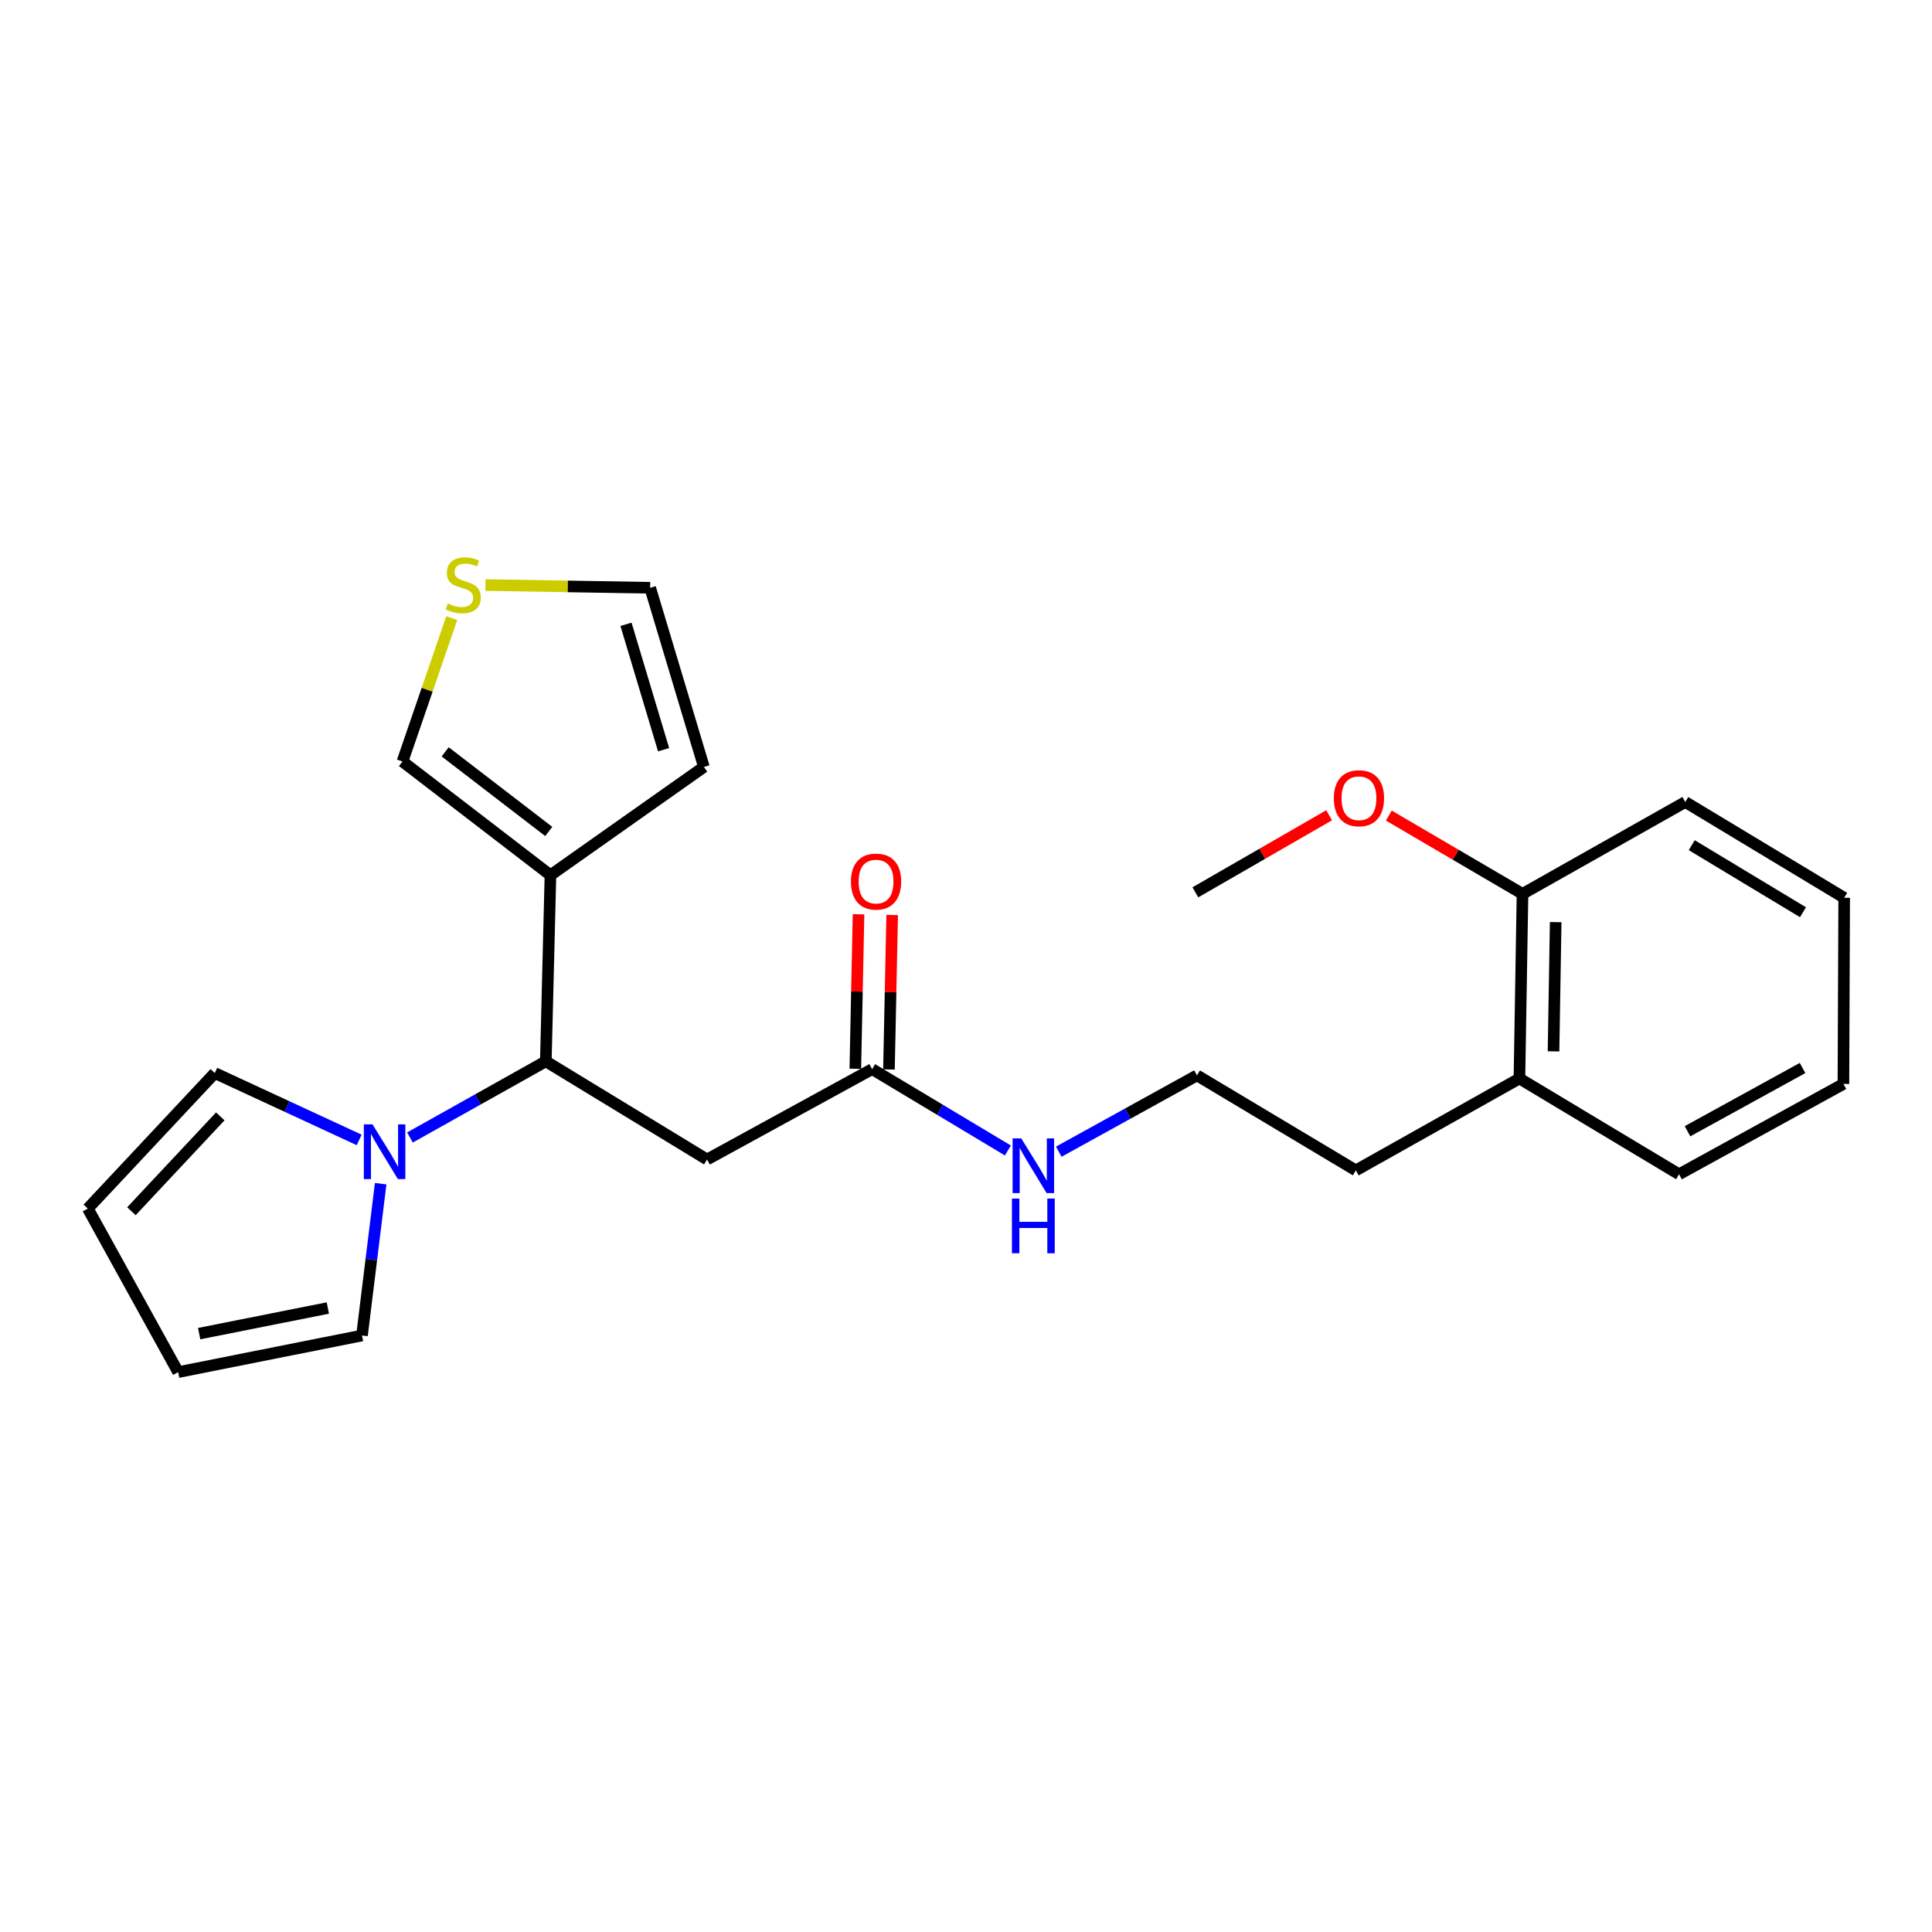 <?xml version='1.0' encoding='iso-8859-1'?>
<svg version='1.1' baseProfile='full'
              xmlns='http://www.w3.org/2000/svg'
                      xmlns:rdkit='http://www.rdkit.org/xml'
                      xmlns:xlink='http://www.w3.org/1999/xlink'
                  xml:space='preserve'
width='1000px' height='1000px' viewBox='0 0 1000 1000'>
<!-- END OF HEADER -->
<rect style='opacity:1.0;fill:#FFFFFF;stroke:none' width='1000' height='1000' x='0' y='0'> </rect>
<path class='bond-0' d='M 212.197,588.762 L 247.355,569.051' style='fill:none;fill-rule:evenodd;stroke:#0000FF;stroke-width:6px;stroke-linecap:butt;stroke-linejoin:miter;stroke-opacity:1' />
<path class='bond-0' d='M 247.355,569.051 L 282.512,549.341' style='fill:none;fill-rule:evenodd;stroke:#000000;stroke-width:6px;stroke-linecap:butt;stroke-linejoin:miter;stroke-opacity:1' />
<path class='bond-6' d='M 197.029,612.68 L 192.194,651.968' style='fill:none;fill-rule:evenodd;stroke:#0000FF;stroke-width:6px;stroke-linecap:butt;stroke-linejoin:miter;stroke-opacity:1' />
<path class='bond-6' d='M 192.194,651.968 L 187.36,691.257' style='fill:none;fill-rule:evenodd;stroke:#000000;stroke-width:6px;stroke-linecap:butt;stroke-linejoin:miter;stroke-opacity:1' />
<path class='bond-7' d='M 185.904,590.027 L 148.537,572.717' style='fill:none;fill-rule:evenodd;stroke:#0000FF;stroke-width:6px;stroke-linecap:butt;stroke-linejoin:miter;stroke-opacity:1' />
<path class='bond-7' d='M 148.537,572.717 L 111.169,555.407' style='fill:none;fill-rule:evenodd;stroke:#000000;stroke-width:6px;stroke-linecap:butt;stroke-linejoin:miter;stroke-opacity:1' />
<path class='bond-1' d='M 282.512,549.341 L 284.911,452.999' style='fill:none;fill-rule:evenodd;stroke:#000000;stroke-width:6px;stroke-linecap:butt;stroke-linejoin:miter;stroke-opacity:1' />
<path class='bond-2' d='M 282.512,549.341 L 365.969,600.158' style='fill:none;fill-rule:evenodd;stroke:#000000;stroke-width:6px;stroke-linecap:butt;stroke-linejoin:miter;stroke-opacity:1' />
<path class='bond-5' d='M 284.911,452.999 L 208.324,394.134' style='fill:none;fill-rule:evenodd;stroke:#000000;stroke-width:6px;stroke-linecap:butt;stroke-linejoin:miter;stroke-opacity:1' />
<path class='bond-5' d='M 284.035,430.363 L 230.423,389.157' style='fill:none;fill-rule:evenodd;stroke:#000000;stroke-width:6px;stroke-linecap:butt;stroke-linejoin:miter;stroke-opacity:1' />
<path class='bond-8' d='M 284.911,452.999 L 364.334,396.968' style='fill:none;fill-rule:evenodd;stroke:#000000;stroke-width:6px;stroke-linecap:butt;stroke-linejoin:miter;stroke-opacity:1' />
<path class='bond-3' d='M 365.969,600.158 L 451.418,553.375' style='fill:none;fill-rule:evenodd;stroke:#000000;stroke-width:6px;stroke-linecap:butt;stroke-linejoin:miter;stroke-opacity:1' />
<path class='bond-12' d='M 460.122,553.556 L 460.955,513.574' style='fill:none;fill-rule:evenodd;stroke:#000000;stroke-width:6px;stroke-linecap:butt;stroke-linejoin:miter;stroke-opacity:1' />
<path class='bond-12' d='M 460.955,513.574 L 461.787,473.591' style='fill:none;fill-rule:evenodd;stroke:#FF0000;stroke-width:6px;stroke-linecap:butt;stroke-linejoin:miter;stroke-opacity:1' />
<path class='bond-12' d='M 442.713,553.194 L 443.545,513.211' style='fill:none;fill-rule:evenodd;stroke:#000000;stroke-width:6px;stroke-linecap:butt;stroke-linejoin:miter;stroke-opacity:1' />
<path class='bond-12' d='M 443.545,513.211 L 444.377,473.229' style='fill:none;fill-rule:evenodd;stroke:#FF0000;stroke-width:6px;stroke-linecap:butt;stroke-linejoin:miter;stroke-opacity:1' />
<path class='bond-14' d='M 451.418,553.375 L 486.55,574.43' style='fill:none;fill-rule:evenodd;stroke:#000000;stroke-width:6px;stroke-linecap:butt;stroke-linejoin:miter;stroke-opacity:1' />
<path class='bond-14' d='M 486.55,574.43 L 521.683,595.485' style='fill:none;fill-rule:evenodd;stroke:#0000FF;stroke-width:6px;stroke-linecap:butt;stroke-linejoin:miter;stroke-opacity:1' />
<path class='bond-4' d='M 233.828,319.928 L 221.076,357.031' style='fill:none;fill-rule:evenodd;stroke:#CCCC00;stroke-width:6px;stroke-linecap:butt;stroke-linejoin:miter;stroke-opacity:1' />
<path class='bond-4' d='M 221.076,357.031 L 208.324,394.134' style='fill:none;fill-rule:evenodd;stroke:#000000;stroke-width:6px;stroke-linecap:butt;stroke-linejoin:miter;stroke-opacity:1' />
<path class='bond-25' d='M 251.272,302.82 L 293.897,303.527' style='fill:none;fill-rule:evenodd;stroke:#CCCC00;stroke-width:6px;stroke-linecap:butt;stroke-linejoin:miter;stroke-opacity:1' />
<path class='bond-25' d='M 293.897,303.527 L 336.522,304.235' style='fill:none;fill-rule:evenodd;stroke:#000000;stroke-width:6px;stroke-linecap:butt;stroke-linejoin:miter;stroke-opacity:1' />
<path class='bond-11' d='M 187.36,691.257 L 92.218,710.208' style='fill:none;fill-rule:evenodd;stroke:#000000;stroke-width:6px;stroke-linecap:butt;stroke-linejoin:miter;stroke-opacity:1' />
<path class='bond-11' d='M 169.687,677.022 L 103.088,690.288' style='fill:none;fill-rule:evenodd;stroke:#000000;stroke-width:6px;stroke-linecap:butt;stroke-linejoin:miter;stroke-opacity:1' />
<path class='bond-10' d='M 111.169,555.407 L 45.455,625.552' style='fill:none;fill-rule:evenodd;stroke:#000000;stroke-width:6px;stroke-linecap:butt;stroke-linejoin:miter;stroke-opacity:1' />
<path class='bond-10' d='M 114.019,577.833 L 68.019,626.935' style='fill:none;fill-rule:evenodd;stroke:#000000;stroke-width:6px;stroke-linecap:butt;stroke-linejoin:miter;stroke-opacity:1' />
<path class='bond-9' d='M 364.334,396.968 L 336.522,304.235' style='fill:none;fill-rule:evenodd;stroke:#000000;stroke-width:6px;stroke-linecap:butt;stroke-linejoin:miter;stroke-opacity:1' />
<path class='bond-9' d='M 343.483,388.06 L 324.014,323.147' style='fill:none;fill-rule:evenodd;stroke:#000000;stroke-width:6px;stroke-linecap:butt;stroke-linejoin:miter;stroke-opacity:1' />
<path class='bond-24' d='M 45.455,625.552 L 92.218,710.208' style='fill:none;fill-rule:evenodd;stroke:#000000;stroke-width:6px;stroke-linecap:butt;stroke-linejoin:miter;stroke-opacity:1' />
<path class='bond-13' d='M 788.049,462.673 L 786.453,558.222' style='fill:none;fill-rule:evenodd;stroke:#000000;stroke-width:6px;stroke-linecap:butt;stroke-linejoin:miter;stroke-opacity:1' />
<path class='bond-13' d='M 805.22,477.296 L 804.102,544.18' style='fill:none;fill-rule:evenodd;stroke:#000000;stroke-width:6px;stroke-linecap:butt;stroke-linejoin:miter;stroke-opacity:1' />
<path class='bond-16' d='M 788.049,462.673 L 753.447,442.405' style='fill:none;fill-rule:evenodd;stroke:#000000;stroke-width:6px;stroke-linecap:butt;stroke-linejoin:miter;stroke-opacity:1' />
<path class='bond-16' d='M 753.447,442.405 L 718.846,422.136' style='fill:none;fill-rule:evenodd;stroke:#FF0000;stroke-width:6px;stroke-linecap:butt;stroke-linejoin:miter;stroke-opacity:1' />
<path class='bond-19' d='M 788.049,462.673 L 872.298,415.116' style='fill:none;fill-rule:evenodd;stroke:#000000;stroke-width:6px;stroke-linecap:butt;stroke-linejoin:miter;stroke-opacity:1' />
<path class='bond-17' d='M 548.014,596.114 L 583.782,576.365' style='fill:none;fill-rule:evenodd;stroke:#0000FF;stroke-width:6px;stroke-linecap:butt;stroke-linejoin:miter;stroke-opacity:1' />
<path class='bond-17' d='M 583.782,576.365 L 619.55,556.616' style='fill:none;fill-rule:evenodd;stroke:#000000;stroke-width:6px;stroke-linecap:butt;stroke-linejoin:miter;stroke-opacity:1' />
<path class='bond-15' d='M 786.453,558.222 L 701.777,605.788' style='fill:none;fill-rule:evenodd;stroke:#000000;stroke-width:6px;stroke-linecap:butt;stroke-linejoin:miter;stroke-opacity:1' />
<path class='bond-20' d='M 786.453,558.222 L 869.077,607.8' style='fill:none;fill-rule:evenodd;stroke:#000000;stroke-width:6px;stroke-linecap:butt;stroke-linejoin:miter;stroke-opacity:1' />
<path class='bond-21' d='M 687.95,421.982 L 653.334,441.926' style='fill:none;fill-rule:evenodd;stroke:#FF0000;stroke-width:6px;stroke-linecap:butt;stroke-linejoin:miter;stroke-opacity:1' />
<path class='bond-21' d='M 653.334,441.926 L 618.718,461.87' style='fill:none;fill-rule:evenodd;stroke:#000000;stroke-width:6px;stroke-linecap:butt;stroke-linejoin:miter;stroke-opacity:1' />
<path class='bond-18' d='M 619.55,556.616 L 701.777,605.788' style='fill:none;fill-rule:evenodd;stroke:#000000;stroke-width:6px;stroke-linecap:butt;stroke-linejoin:miter;stroke-opacity:1' />
<path class='bond-26' d='M 872.298,415.116 L 954.545,464.695' style='fill:none;fill-rule:evenodd;stroke:#000000;stroke-width:6px;stroke-linecap:butt;stroke-linejoin:miter;stroke-opacity:1' />
<path class='bond-26' d='M 875.646,437.466 L 933.219,472.171' style='fill:none;fill-rule:evenodd;stroke:#000000;stroke-width:6px;stroke-linecap:butt;stroke-linejoin:miter;stroke-opacity:1' />
<path class='bond-22' d='M 869.077,607.8 L 954.149,561.046' style='fill:none;fill-rule:evenodd;stroke:#000000;stroke-width:6px;stroke-linecap:butt;stroke-linejoin:miter;stroke-opacity:1' />
<path class='bond-22' d='M 873.451,585.527 L 933.001,552.799' style='fill:none;fill-rule:evenodd;stroke:#000000;stroke-width:6px;stroke-linecap:butt;stroke-linejoin:miter;stroke-opacity:1' />
<path class='bond-23' d='M 954.149,561.046 L 954.545,464.695' style='fill:none;fill-rule:evenodd;stroke:#000000;stroke-width:6px;stroke-linecap:butt;stroke-linejoin:miter;stroke-opacity:1' />
<path  class='atom-0' d='M 192.806 581.964
L 202.086 596.964
Q 203.006 598.444, 204.486 601.124
Q 205.966 603.804, 206.046 603.964
L 206.046 581.964
L 209.806 581.964
L 209.806 610.284
L 205.926 610.284
L 195.966 593.884
Q 194.806 591.964, 193.566 589.764
Q 192.366 587.564, 192.006 586.884
L 192.006 610.284
L 188.326 610.284
L 188.326 581.964
L 192.806 581.964
' fill='#0000FF'/>
<path  class='atom-5' d='M 231.773 312.349
Q 232.093 312.469, 233.413 313.029
Q 234.733 313.589, 236.173 313.949
Q 237.653 314.269, 239.093 314.269
Q 241.773 314.269, 243.333 312.989
Q 244.893 311.669, 244.893 309.389
Q 244.893 307.829, 244.093 306.869
Q 243.333 305.909, 242.133 305.389
Q 240.933 304.869, 238.933 304.269
Q 236.413 303.509, 234.893 302.789
Q 233.413 302.069, 232.333 300.549
Q 231.293 299.029, 231.293 296.469
Q 231.293 292.909, 233.693 290.709
Q 236.133 288.509, 240.933 288.509
Q 244.213 288.509, 247.933 290.069
L 247.013 293.149
Q 243.613 291.749, 241.053 291.749
Q 238.293 291.749, 236.773 292.909
Q 235.253 294.029, 235.293 295.989
Q 235.293 297.509, 236.053 298.429
Q 236.853 299.349, 237.973 299.869
Q 239.133 300.389, 241.053 300.989
Q 243.613 301.789, 245.133 302.589
Q 246.653 303.389, 247.733 305.029
Q 248.853 306.629, 248.853 309.389
Q 248.853 313.309, 246.213 315.429
Q 243.613 317.509, 239.253 317.509
Q 236.733 317.509, 234.813 316.949
Q 232.933 316.429, 230.693 315.509
L 231.773 312.349
' fill='#CCCC00'/>
<path  class='atom-13' d='M 440.44 456.301
Q 440.44 449.501, 443.8 445.701
Q 447.16 441.901, 453.44 441.901
Q 459.72 441.901, 463.08 445.701
Q 466.44 449.501, 466.44 456.301
Q 466.44 463.181, 463.04 467.101
Q 459.64 470.981, 453.44 470.981
Q 447.2 470.981, 443.8 467.101
Q 440.44 463.221, 440.44 456.301
M 453.44 467.781
Q 457.76 467.781, 460.08 464.901
Q 462.44 461.981, 462.44 456.301
Q 462.44 450.741, 460.08 447.941
Q 457.76 445.101, 453.44 445.101
Q 449.12 445.101, 446.76 447.901
Q 444.44 450.701, 444.44 456.301
Q 444.44 462.021, 446.76 464.901
Q 449.12 467.781, 453.44 467.781
' fill='#FF0000'/>
<path  class='atom-15' d='M 528.595 589.219
L 537.875 604.219
Q 538.795 605.699, 540.275 608.379
Q 541.755 611.059, 541.835 611.219
L 541.835 589.219
L 545.595 589.219
L 545.595 617.539
L 541.715 617.539
L 531.755 601.139
Q 530.595 599.219, 529.355 597.019
Q 528.155 594.819, 527.795 594.139
L 527.795 617.539
L 524.115 617.539
L 524.115 589.219
L 528.595 589.219
' fill='#0000FF'/>
<path  class='atom-15' d='M 523.775 620.371
L 527.615 620.371
L 527.615 632.411
L 542.095 632.411
L 542.095 620.371
L 545.935 620.371
L 545.935 648.691
L 542.095 648.691
L 542.095 635.611
L 527.615 635.611
L 527.615 648.691
L 523.775 648.691
L 523.775 620.371
' fill='#0000FF'/>
<path  class='atom-17' d='M 690.393 413.165
Q 690.393 406.365, 693.753 402.565
Q 697.113 398.765, 703.393 398.765
Q 709.673 398.765, 713.033 402.565
Q 716.393 406.365, 716.393 413.165
Q 716.393 420.045, 712.993 423.965
Q 709.593 427.845, 703.393 427.845
Q 697.153 427.845, 693.753 423.965
Q 690.393 420.085, 690.393 413.165
M 703.393 424.645
Q 707.713 424.645, 710.033 421.765
Q 712.393 418.845, 712.393 413.165
Q 712.393 407.605, 710.033 404.805
Q 707.713 401.965, 703.393 401.965
Q 699.073 401.965, 696.713 404.765
Q 694.393 407.565, 694.393 413.165
Q 694.393 418.885, 696.713 421.765
Q 699.073 424.645, 703.393 424.645
' fill='#FF0000'/>
</svg>
